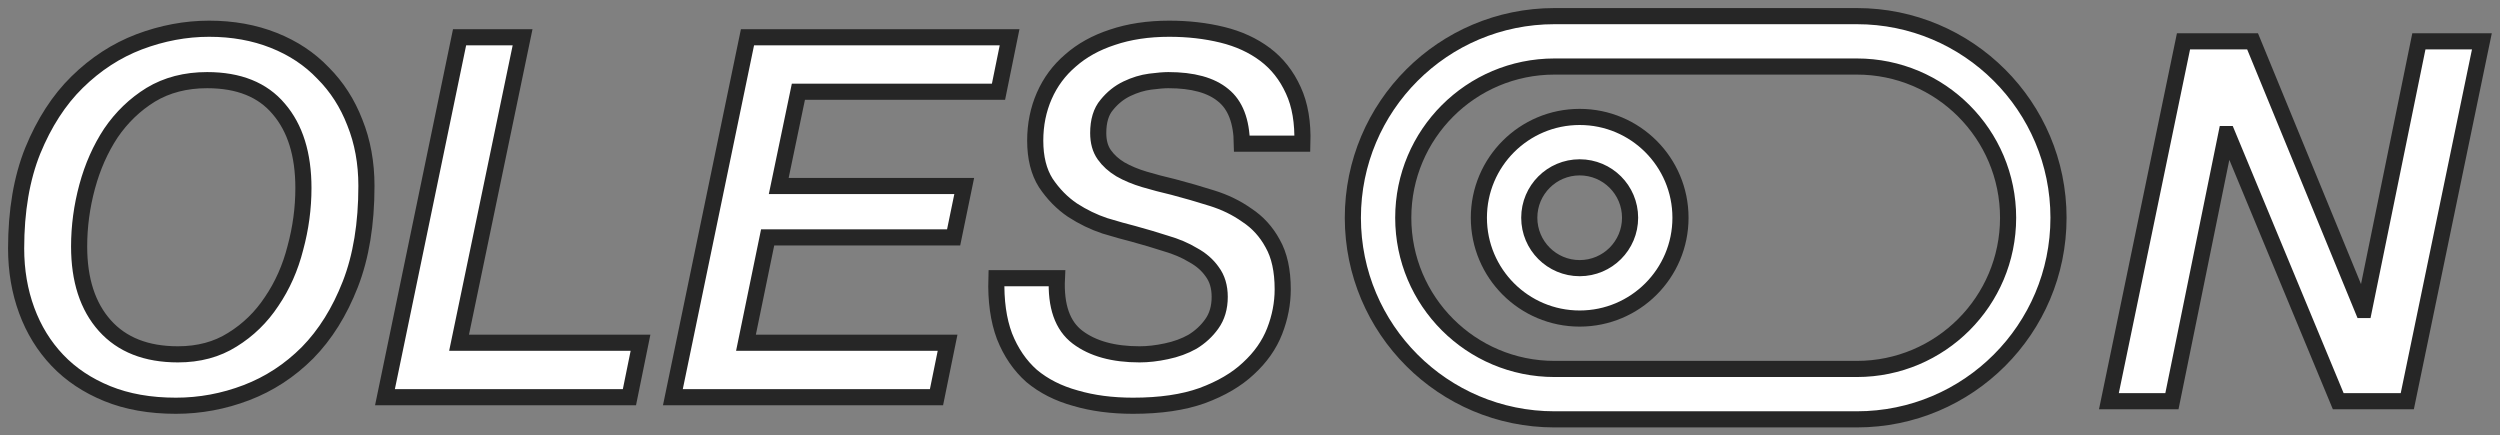 <?xml version="1.0" encoding="UTF-8"?> <svg xmlns="http://www.w3.org/2000/svg" width="155" height="27" viewBox="0 0 155 27" fill="none"><rect x="0" y="0" width="155" height="27" fill="#808080" stroke="none"/><path fill-rule="evenodd" clip-rule="evenodd" d="M104.19 13.5C104.19 16.952 101.392 19.75 97.94 19.75C94.488 19.75 91.69 16.952 91.69 13.5C91.69 10.048 94.488 7.25 97.94 7.25C101.392 7.25 104.19 10.048 104.19 13.5ZM101.065 13.5C101.065 15.226 99.666 16.625 97.94 16.625C96.214 16.625 94.815 15.226 94.815 13.5C94.815 11.774 96.214 10.375 97.94 10.375C99.666 10.375 101.065 11.774 101.065 13.5Z" fill="white"></path><path fill-rule="evenodd" clip-rule="evenodd" d="M96.377 1C89.474 1 83.877 6.596 83.877 13.5C83.877 20.404 89.474 26 96.377 26H115.127C122.031 26 127.627 20.404 127.627 13.5C127.627 6.596 122.031 1 115.127 1H96.377ZM87.002 13.5C87.002 8.322 91.2 4.125 96.377 4.125H115.127C120.305 4.125 124.502 8.322 124.502 13.5C124.502 18.678 120.305 22.875 115.127 22.875H96.377C91.2 22.875 87.002 18.678 87.002 13.5Z" fill="white"></path><path d="M4.906 15.281C4.906 17.365 5.438 19 6.5 20.188C7.562 21.375 9.073 21.969 11.031 21.969C12.323 21.969 13.448 21.667 14.406 21.062C15.385 20.458 16.198 19.667 16.844 18.688C17.51 17.708 18 16.604 18.312 15.375C18.646 14.146 18.812 12.906 18.812 11.656C18.812 9.573 18.302 7.938 17.281 6.75C16.281 5.562 14.802 4.969 12.844 4.969C11.51 4.969 10.344 5.271 9.344 5.875C8.365 6.479 7.542 7.271 6.875 8.25C6.229 9.229 5.74 10.333 5.406 11.562C5.073 12.792 4.906 14.031 4.906 15.281ZM1 15.406C1 13.073 1.344 11.052 2.031 9.344C2.74 7.615 3.656 6.198 4.781 5.094C5.927 3.969 7.208 3.135 8.625 2.594C10.062 2.052 11.51 1.781 12.969 1.781C14.427 1.781 15.76 2.021 16.969 2.5C18.177 2.979 19.198 3.656 20.031 4.531C20.885 5.385 21.542 6.406 22 7.594C22.479 8.781 22.719 10.094 22.719 11.531C22.719 13.885 22.385 15.917 21.719 17.625C21.052 19.333 20.167 20.75 19.062 21.875C17.958 22.979 16.698 23.802 15.281 24.344C13.865 24.885 12.406 25.156 10.906 25.156C9.302 25.156 7.885 24.906 6.656 24.406C5.427 23.906 4.396 23.219 3.562 22.344C2.729 21.469 2.094 20.438 1.656 19.25C1.219 18.062 1 16.781 1 15.406Z" fill="white"></path><path d="M28.493 2.312H32.4L28.462 21.25H39.712L39.025 24.625H23.868L28.493 2.312Z" fill="white"></path><path d="M46.344 2.312H62.594L61.907 5.688H49.5L48.282 11.531H59.782L59.125 14.719H47.594L46.25 21.25H58.75L58.063 24.625H41.719L46.344 2.312Z" fill="white"></path><path d="M65.528 17.25C65.445 18.979 65.872 20.198 66.809 20.906C67.747 21.615 69.028 21.969 70.653 21.969C71.174 21.969 71.726 21.906 72.309 21.781C72.913 21.656 73.455 21.458 73.934 21.188C74.413 20.896 74.809 20.531 75.122 20.094C75.455 19.635 75.622 19.073 75.622 18.406C75.622 17.781 75.465 17.26 75.153 16.844C74.861 16.427 74.465 16.083 73.965 15.812C73.486 15.521 72.924 15.281 72.278 15.094C71.632 14.885 70.965 14.688 70.278 14.5C69.778 14.375 69.184 14.208 68.497 14C67.809 13.771 67.142 13.448 66.497 13.031C65.851 12.594 65.299 12.031 64.84 11.344C64.403 10.656 64.184 9.781 64.184 8.719C64.184 7.719 64.372 6.792 64.747 5.938C65.122 5.083 65.663 4.354 66.372 3.75C67.08 3.125 67.945 2.646 68.965 2.312C70.007 1.958 71.184 1.781 72.497 1.781C73.663 1.781 74.757 1.906 75.778 2.156C76.799 2.406 77.684 2.812 78.434 3.375C79.184 3.938 79.767 4.677 80.184 5.594C80.601 6.49 80.788 7.594 80.747 8.906H76.997C76.976 7.51 76.59 6.51 75.84 5.906C75.09 5.281 73.955 4.969 72.434 4.969C72.163 4.969 71.788 5 71.309 5.062C70.83 5.125 70.351 5.271 69.872 5.5C69.392 5.729 68.976 6.062 68.622 6.5C68.267 6.917 68.09 7.5 68.09 8.25C68.09 8.792 68.215 9.24 68.465 9.594C68.715 9.948 69.049 10.25 69.465 10.5C69.903 10.75 70.403 10.958 70.965 11.125C71.528 11.292 72.122 11.448 72.747 11.594C73.538 11.802 74.33 12.031 75.122 12.281C75.934 12.531 76.663 12.885 77.309 13.344C77.976 13.781 78.507 14.365 78.903 15.094C79.32 15.823 79.528 16.771 79.528 17.938C79.528 18.812 79.361 19.677 79.028 20.531C78.695 21.385 78.153 22.156 77.403 22.844C76.674 23.531 75.715 24.094 74.528 24.531C73.361 24.948 71.934 25.156 70.247 25.156C68.934 25.156 67.747 25 66.684 24.688C65.622 24.396 64.715 23.938 63.965 23.312C63.236 22.667 62.674 21.844 62.278 20.844C61.903 19.844 61.736 18.646 61.778 17.25H65.528Z" fill="white"></path><path d="M135.377 2.562H139.659L146.502 19.219H146.565L149.971 2.562H153.877L149.252 24.875H144.971L138.096 8.312H138.034L134.659 24.875H130.752L135.377 2.562Z" fill="white"></path><path fill-rule="evenodd" clip-rule="evenodd" d="M104.19 13.5C104.19 16.952 101.392 19.75 97.94 19.75C94.488 19.75 91.69 16.952 91.69 13.5C91.69 10.048 94.488 7.25 97.94 7.25C101.392 7.25 104.19 10.048 104.19 13.5ZM101.065 13.5C101.065 15.226 99.666 16.625 97.94 16.625C96.214 16.625 94.815 15.226 94.815 13.5C94.815 11.774 96.214 10.375 97.94 10.375C99.666 10.375 101.065 11.774 101.065 13.5Z" stroke="#262626"></path><path fill-rule="evenodd" clip-rule="evenodd" d="M96.377 1C89.474 1 83.877 6.596 83.877 13.5C83.877 20.404 89.474 26 96.377 26H115.127C122.031 26 127.627 20.404 127.627 13.5C127.627 6.596 122.031 1 115.127 1H96.377ZM87.002 13.5C87.002 8.322 91.2 4.125 96.377 4.125H115.127C120.305 4.125 124.502 8.322 124.502 13.5C124.502 18.678 120.305 22.875 115.127 22.875H96.377C91.2 22.875 87.002 18.678 87.002 13.5Z" stroke="#262626"></path><path d="M4.906 15.281C4.906 17.365 5.438 19 6.5 20.188C7.562 21.375 9.073 21.969 11.031 21.969C12.323 21.969 13.448 21.667 14.406 21.062C15.385 20.458 16.198 19.667 16.844 18.688C17.51 17.708 18 16.604 18.312 15.375C18.646 14.146 18.812 12.906 18.812 11.656C18.812 9.573 18.302 7.938 17.281 6.75C16.281 5.562 14.802 4.969 12.844 4.969C11.51 4.969 10.344 5.271 9.344 5.875C8.365 6.479 7.542 7.271 6.875 8.25C6.229 9.229 5.74 10.333 5.406 11.562C5.073 12.792 4.906 14.031 4.906 15.281ZM1 15.406C1 13.073 1.344 11.052 2.031 9.344C2.74 7.615 3.656 6.198 4.781 5.094C5.927 3.969 7.208 3.135 8.625 2.594C10.062 2.052 11.51 1.781 12.969 1.781C14.427 1.781 15.76 2.021 16.969 2.5C18.177 2.979 19.198 3.656 20.031 4.531C20.885 5.385 21.542 6.406 22 7.594C22.479 8.781 22.719 10.094 22.719 11.531C22.719 13.885 22.385 15.917 21.719 17.625C21.052 19.333 20.167 20.75 19.062 21.875C17.958 22.979 16.698 23.802 15.281 24.344C13.865 24.885 12.406 25.156 10.906 25.156C9.302 25.156 7.885 24.906 6.656 24.406C5.427 23.906 4.396 23.219 3.562 22.344C2.729 21.469 2.094 20.438 1.656 19.25C1.219 18.062 1 16.781 1 15.406Z" stroke="#262626"></path><path d="M28.493 2.312H32.4L28.462 21.25H39.712L39.025 24.625H23.868L28.493 2.312Z" stroke="#262626"></path><path d="M46.344 2.312H62.594L61.907 5.688H49.5L48.282 11.531H59.782L59.125 14.719H47.594L46.25 21.25H58.75L58.063 24.625H41.719L46.344 2.312Z" stroke="#262626"></path><path d="M65.528 17.25C65.445 18.979 65.872 20.198 66.809 20.906C67.747 21.615 69.028 21.969 70.653 21.969C71.174 21.969 71.726 21.906 72.309 21.781C72.913 21.656 73.455 21.458 73.934 21.188C74.413 20.896 74.809 20.531 75.122 20.094C75.455 19.635 75.622 19.073 75.622 18.406C75.622 17.781 75.465 17.26 75.153 16.844C74.861 16.427 74.465 16.083 73.965 15.812C73.486 15.521 72.924 15.281 72.278 15.094C71.632 14.885 70.965 14.688 70.278 14.5C69.778 14.375 69.184 14.208 68.497 14C67.809 13.771 67.142 13.448 66.497 13.031C65.851 12.594 65.299 12.031 64.84 11.344C64.403 10.656 64.184 9.781 64.184 8.719C64.184 7.719 64.372 6.792 64.747 5.938C65.122 5.083 65.663 4.354 66.372 3.75C67.08 3.125 67.945 2.646 68.965 2.312C70.007 1.958 71.184 1.781 72.497 1.781C73.663 1.781 74.757 1.906 75.778 2.156C76.799 2.406 77.684 2.812 78.434 3.375C79.184 3.938 79.767 4.677 80.184 5.594C80.601 6.49 80.788 7.594 80.747 8.906H76.997C76.976 7.51 76.59 6.51 75.84 5.906C75.09 5.281 73.955 4.969 72.434 4.969C72.163 4.969 71.788 5 71.309 5.062C70.83 5.125 70.351 5.271 69.872 5.5C69.392 5.729 68.976 6.062 68.622 6.5C68.267 6.917 68.09 7.5 68.09 8.25C68.09 8.792 68.215 9.24 68.465 9.594C68.715 9.948 69.049 10.25 69.465 10.5C69.903 10.75 70.403 10.958 70.965 11.125C71.528 11.292 72.122 11.448 72.747 11.594C73.538 11.802 74.33 12.031 75.122 12.281C75.934 12.531 76.663 12.885 77.309 13.344C77.976 13.781 78.507 14.365 78.903 15.094C79.32 15.823 79.528 16.771 79.528 17.938C79.528 18.812 79.361 19.677 79.028 20.531C78.695 21.385 78.153 22.156 77.403 22.844C76.674 23.531 75.715 24.094 74.528 24.531C73.361 24.948 71.934 25.156 70.247 25.156C68.934 25.156 67.747 25 66.684 24.688C65.622 24.396 64.715 23.938 63.965 23.312C63.236 22.667 62.674 21.844 62.278 20.844C61.903 19.844 61.736 18.646 61.778 17.25H65.528Z" stroke="#262626"></path><path d="M135.377 2.562H139.659L146.502 19.219H146.565L149.971 2.562H153.877L149.252 24.875H144.971L138.096 8.312H138.034L134.659 24.875H130.752L135.377 2.562Z" stroke="#262626"></path></svg> 